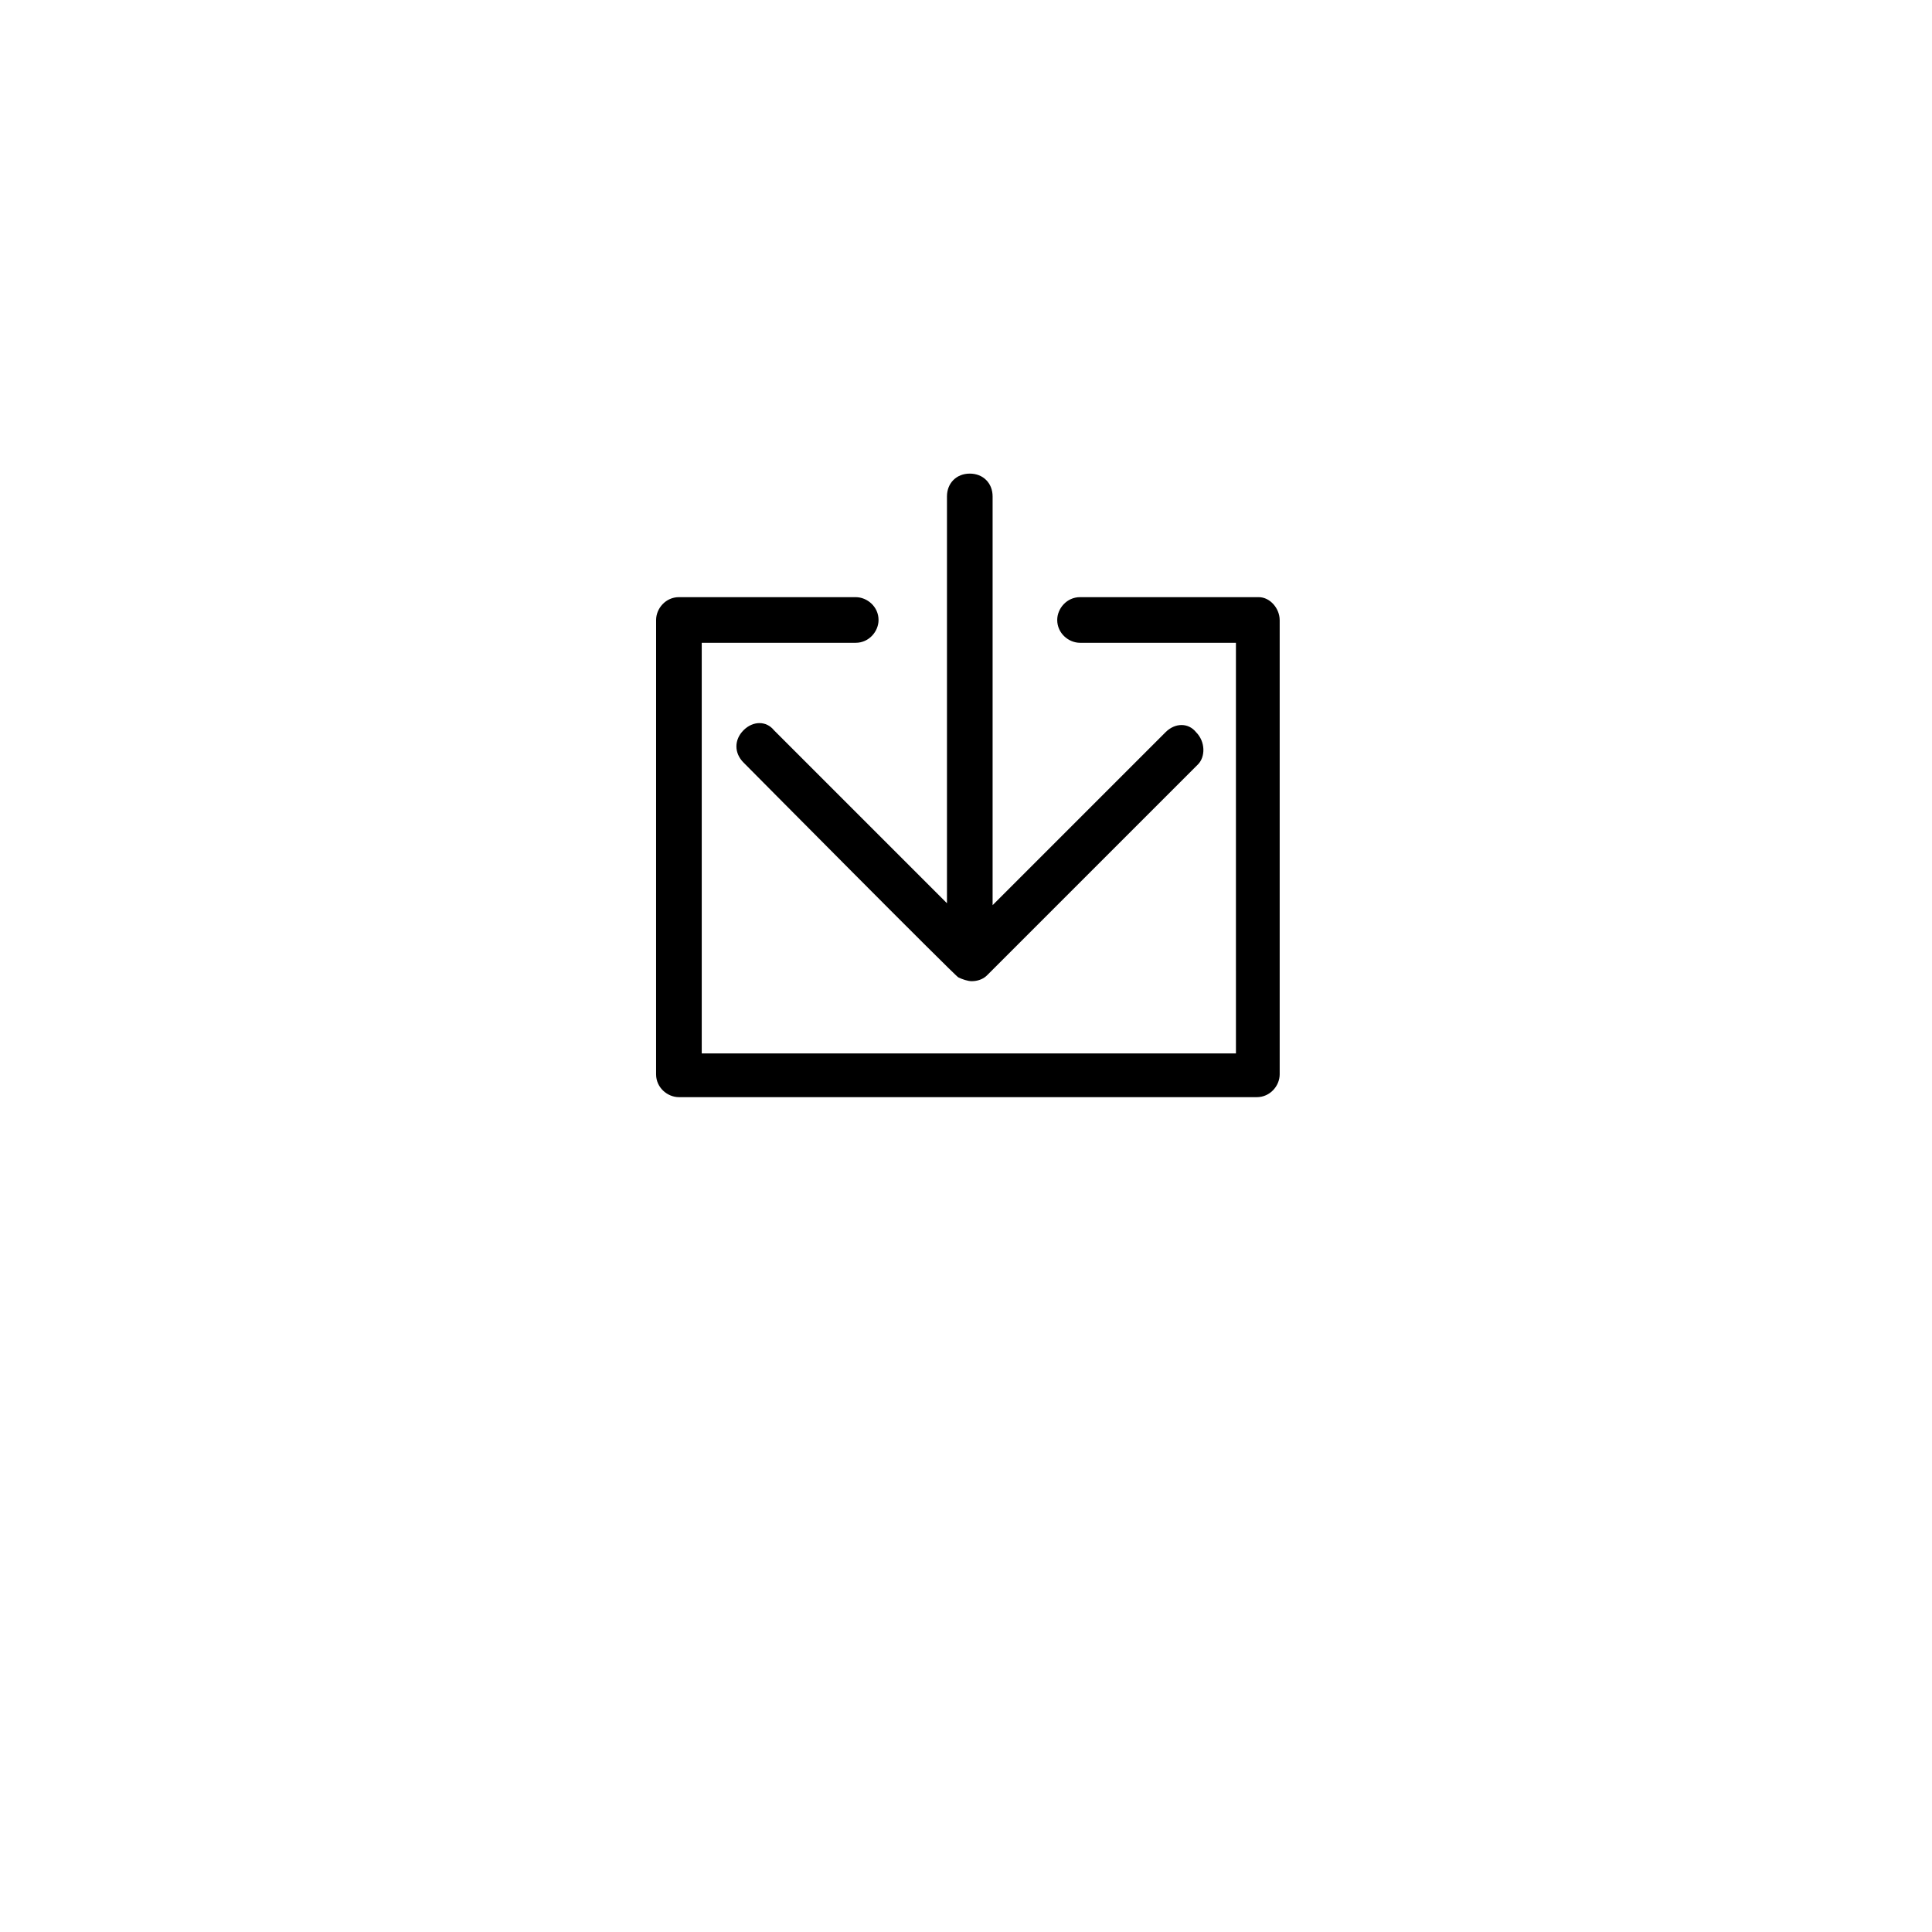 <?xml version="1.0" encoding="UTF-8"?>
<!-- Uploaded to: ICON Repo, www.svgrepo.com, Generator: ICON Repo Mixer Tools -->
<svg fill="#000000" width="800px" height="800px" version="1.1" viewBox="144 144 512 512" xmlns="http://www.w3.org/2000/svg">
 <g>
  <path d="m461.46 346.59-55.926 55.922c-1.008 1.008-2.519 1.512-4.031 1.512-1.008 0-2.519-0.504-3.527-1.008-0.504 0-56.93-56.93-56.93-56.93-2.519-2.519-2.519-6.047 0-8.566 2.519-2.519 6.047-2.519 8.062 0l45.848 45.848v-107.81c0-3.527 2.519-6.047 6.047-6.047 3.527 0 6.047 2.519 6.047 6.047v108.32l45.848-45.848c2.519-2.519 6.047-2.519 8.062 0 2.512 2.519 2.512 6.547 0.5 8.562z"/>
  <path d="m483.13 308.3v120.41c0 3.023-2.519 6.047-6.047 6.047h-6.047-141.07-6.047c-3.023 0-6.047-2.519-6.047-6.047l0.004-120.41c0-3.023 2.519-6.047 6.047-6.047h46.855c3.023 0 6.047 2.519 6.047 6.047 0 3.023-2.519 6.047-6.047 6.047h-40.809v108.82h141.57l-0.004-108.82h-41.312c-3.023 0-6.047-2.519-6.047-6.047 0-3.023 2.519-6.047 6.047-6.047h47.359c3.023 0 5.543 3.023 5.543 6.047z"/>
 </g>
</svg>